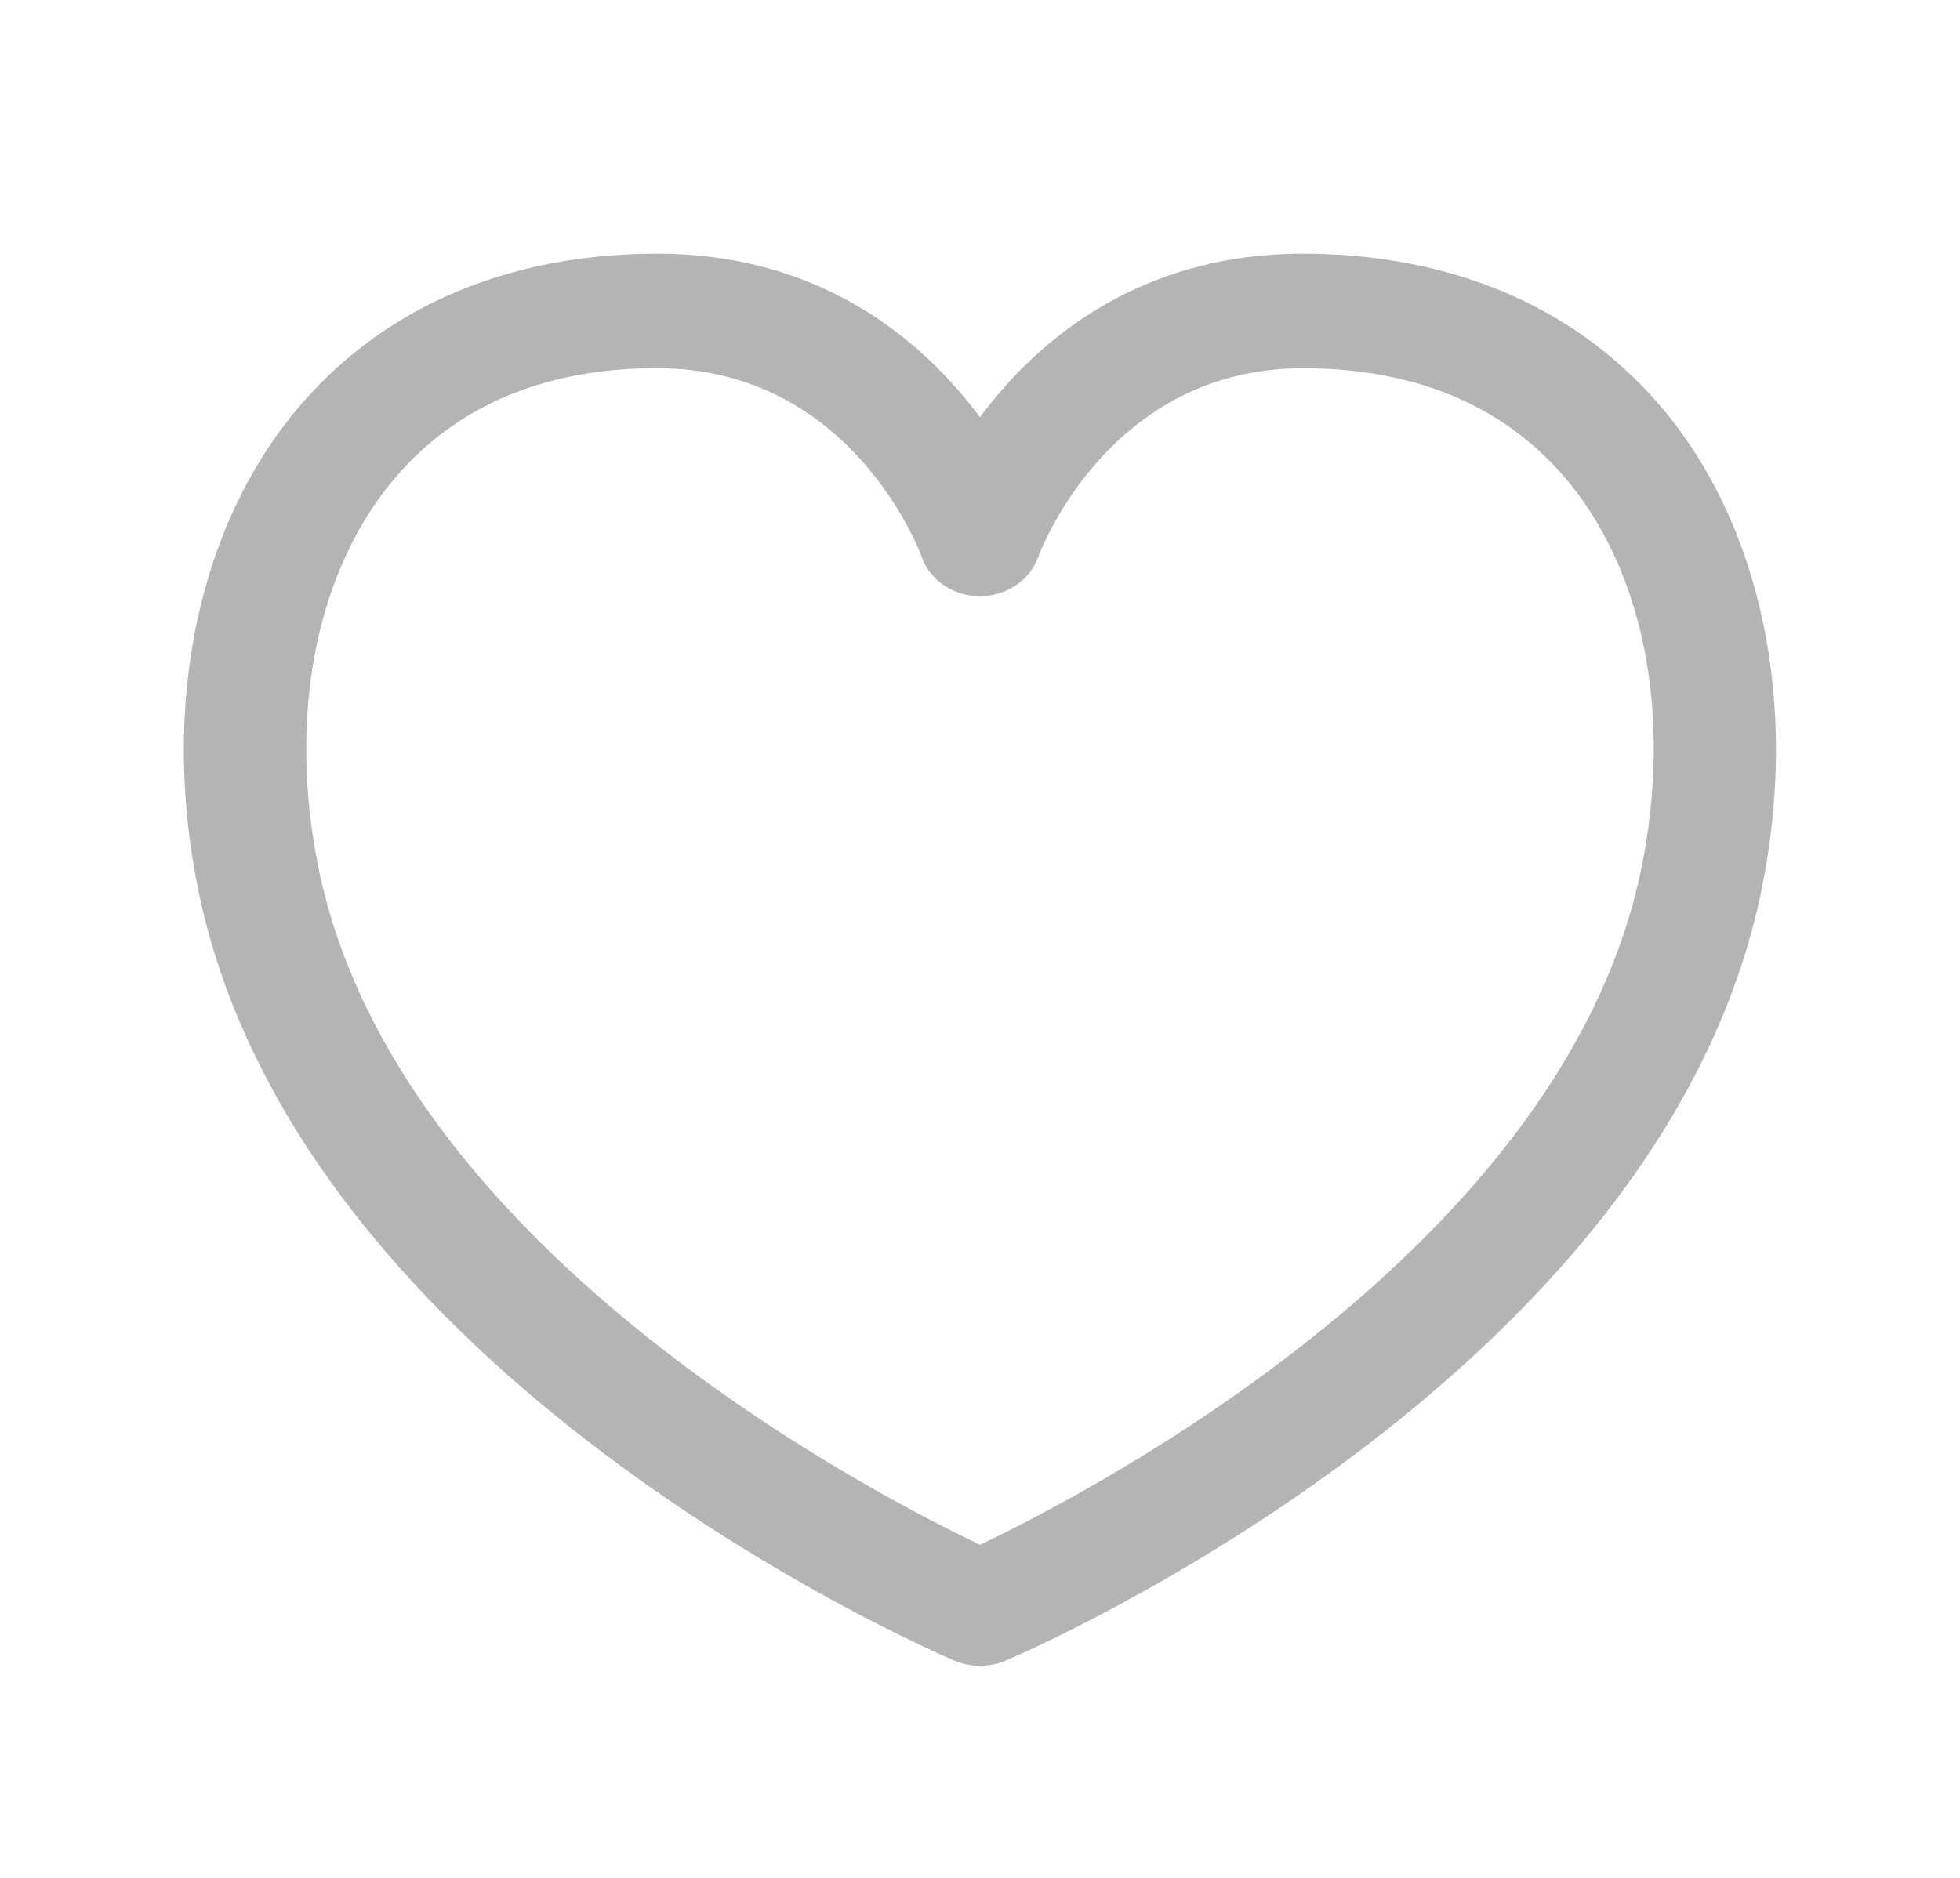 <?xml version="1.0" encoding="UTF-8"?>
<svg xmlns="http://www.w3.org/2000/svg" width="24" height="23" viewBox="0 0 24 23" fill="none">
  <path d="M12 20.402C11.894 20.402 11.788 20.382 11.689 20.34C11.362 20.2 3.666 16.864 2.432 10.921C1.955 8.622 2.434 6.38 3.713 4.923C4.748 3.743 6.236 3.116 8.017 3.107C8.026 3.107 8.035 3.107 8.043 3.107C10.075 3.107 11.314 4.189 11.999 5.11C12.687 4.185 13.936 3.099 15.981 3.107C17.763 3.116 19.252 3.743 20.288 4.923C21.565 6.379 22.043 8.622 21.565 10.922C20.333 16.865 12.636 20.202 12.309 20.341C12.212 20.382 12.106 20.402 12 20.402ZM8.042 4.509C8.036 4.509 8.031 4.509 8.025 4.509C6.687 4.515 5.627 4.953 4.873 5.812C3.874 6.95 3.513 8.76 3.905 10.654C4.86 15.258 10.593 18.249 12 18.92C13.407 18.249 19.14 15.258 20.094 10.654C20.488 8.759 20.127 6.949 19.13 5.812C18.376 4.954 17.316 4.516 15.975 4.51C15.969 4.51 15.963 4.51 15.958 4.51C13.586 4.51 12.745 6.732 12.711 6.827C12.607 7.11 12.321 7.302 12.001 7.302C11.999 7.302 11.998 7.302 11.997 7.302C11.676 7.301 11.39 7.11 11.288 6.825C11.255 6.731 10.413 4.509 8.042 4.509Z" fill="#B4B4B4"></path>
</svg>
